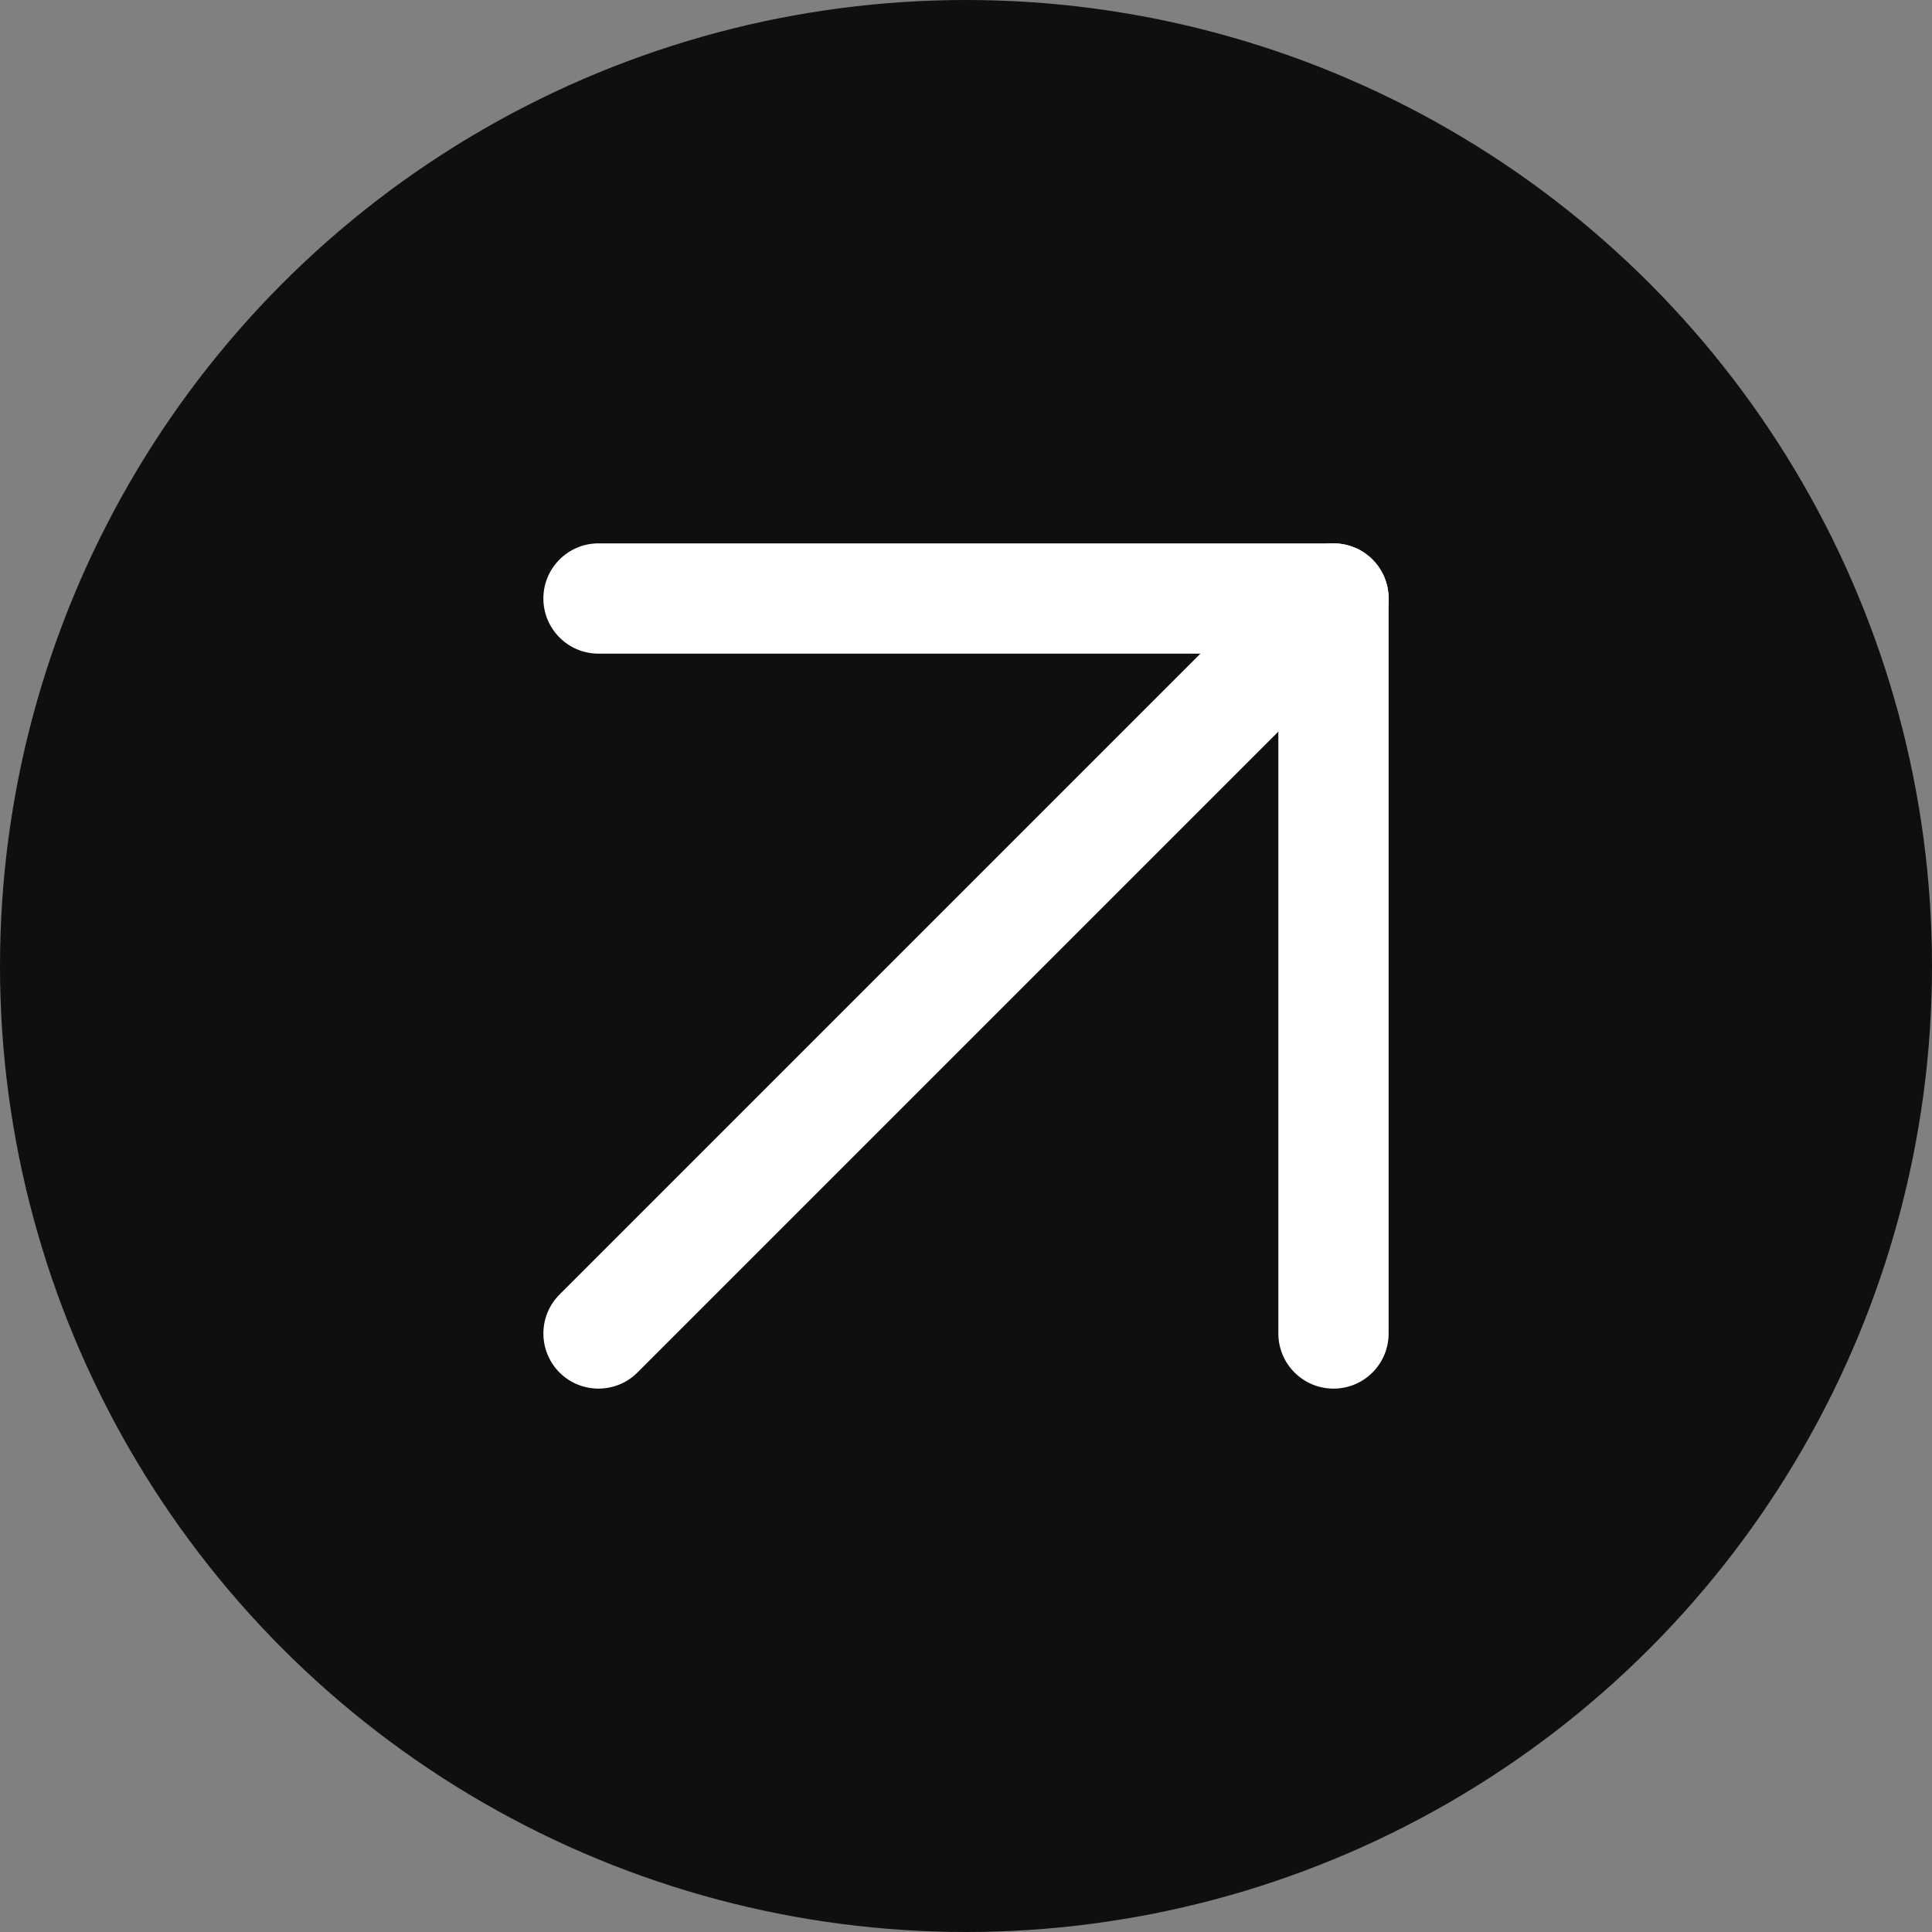 <?xml version="1.0" encoding="UTF-8"?> <svg xmlns="http://www.w3.org/2000/svg" width="40" height="40" viewBox="0 0 40 40" fill="none"><rect x="0" y="0" width="40" height="40" fill="#808080" stroke="none"/> <circle cx="20" cy="20" r="20" fill="#0F0F10"></circle> <path fill-rule="evenodd" clip-rule="evenodd" d="M28.416 11.584C28.861 12.03 28.861 12.753 28.416 13.198L13.198 28.416C12.753 28.861 12.03 28.861 11.584 28.416C11.139 27.97 11.139 27.247 11.584 26.802L26.802 11.584C27.247 11.139 27.97 11.139 28.416 11.584Z" fill="white"></path> <path fill-rule="evenodd" clip-rule="evenodd" d="M11.25 12.391C11.25 11.761 11.761 11.25 12.391 11.25H27.609C28.239 11.25 28.75 11.761 28.75 12.391V27.609C28.75 28.239 28.239 28.75 27.609 28.75C26.978 28.75 26.467 28.239 26.467 27.609V13.533H12.391C11.761 13.533 11.25 13.022 11.25 12.391Z" fill="white"></path> </svg> 
